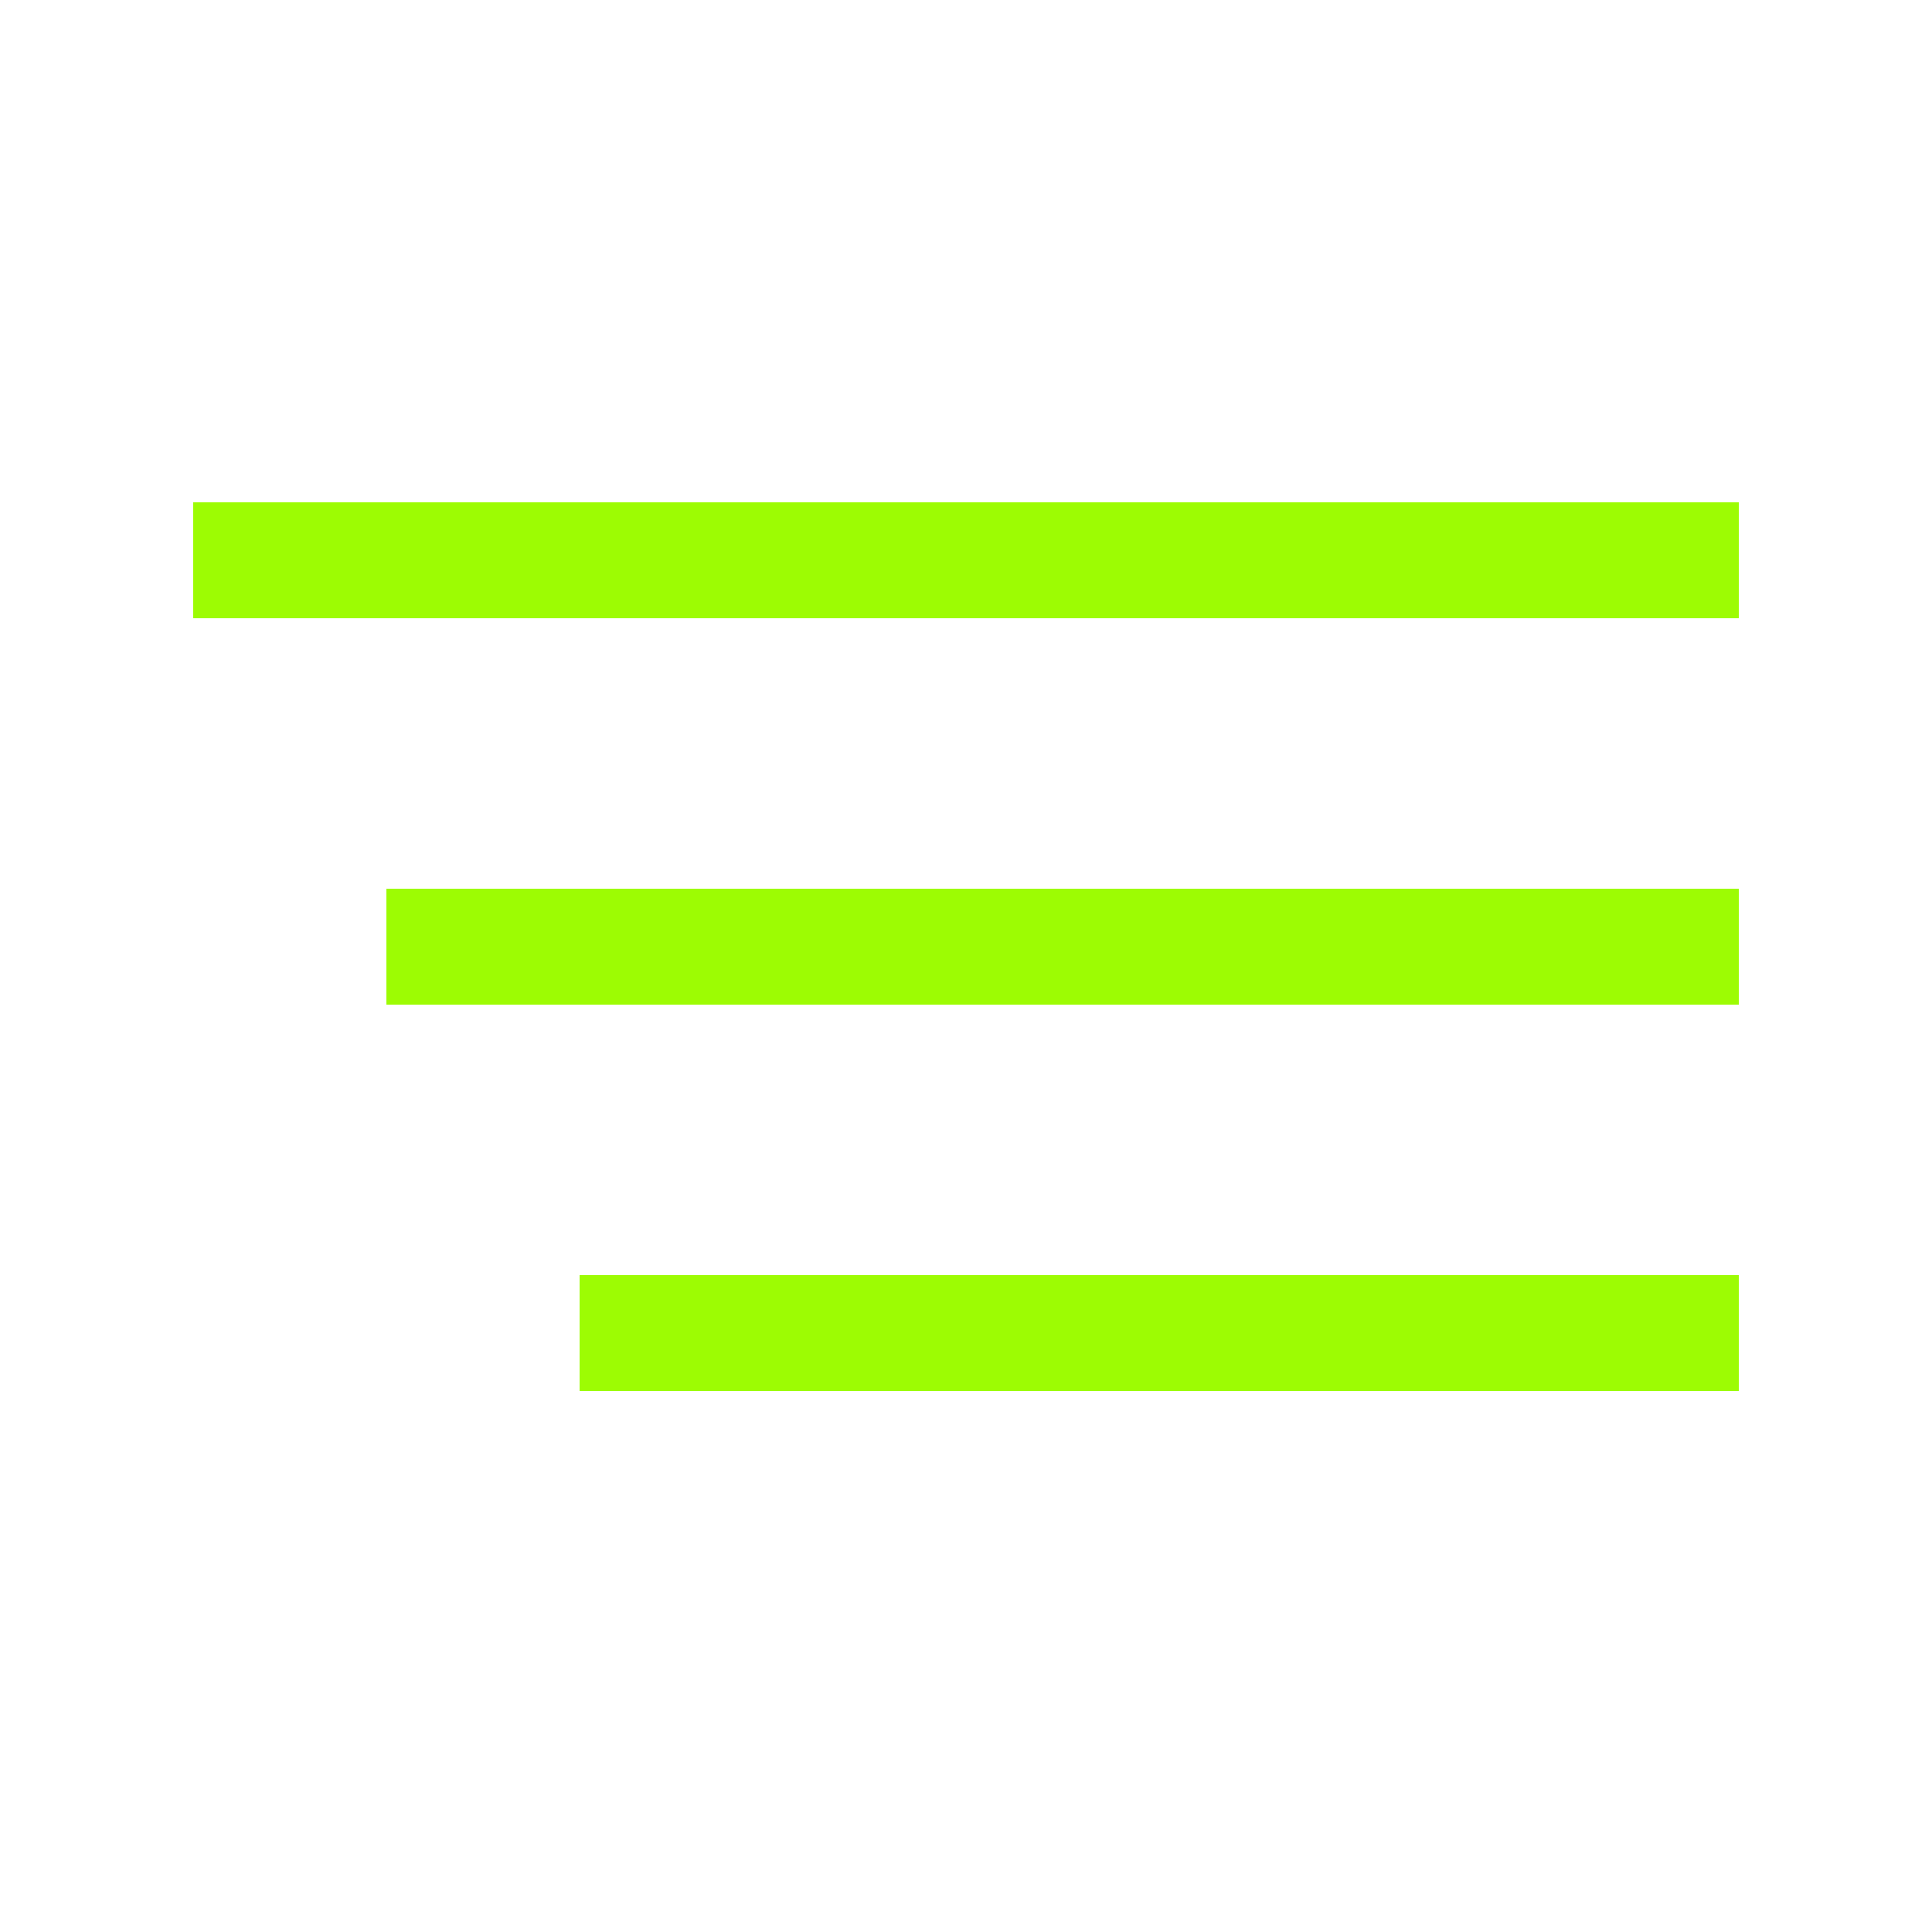 <?xml version="1.0" encoding="UTF-8"?> <svg xmlns="http://www.w3.org/2000/svg" width="50" height="50" viewBox="0 0 50 50" fill="none"> <rect x="5" y="13" width="40" height="3" fill="#9DFC03"></rect> <rect x="15" y="33" width="30" height="3" fill="#9DFC03"></rect> <rect x="10" y="23" width="35" height="3" fill="#9DFC03"></rect> </svg> 